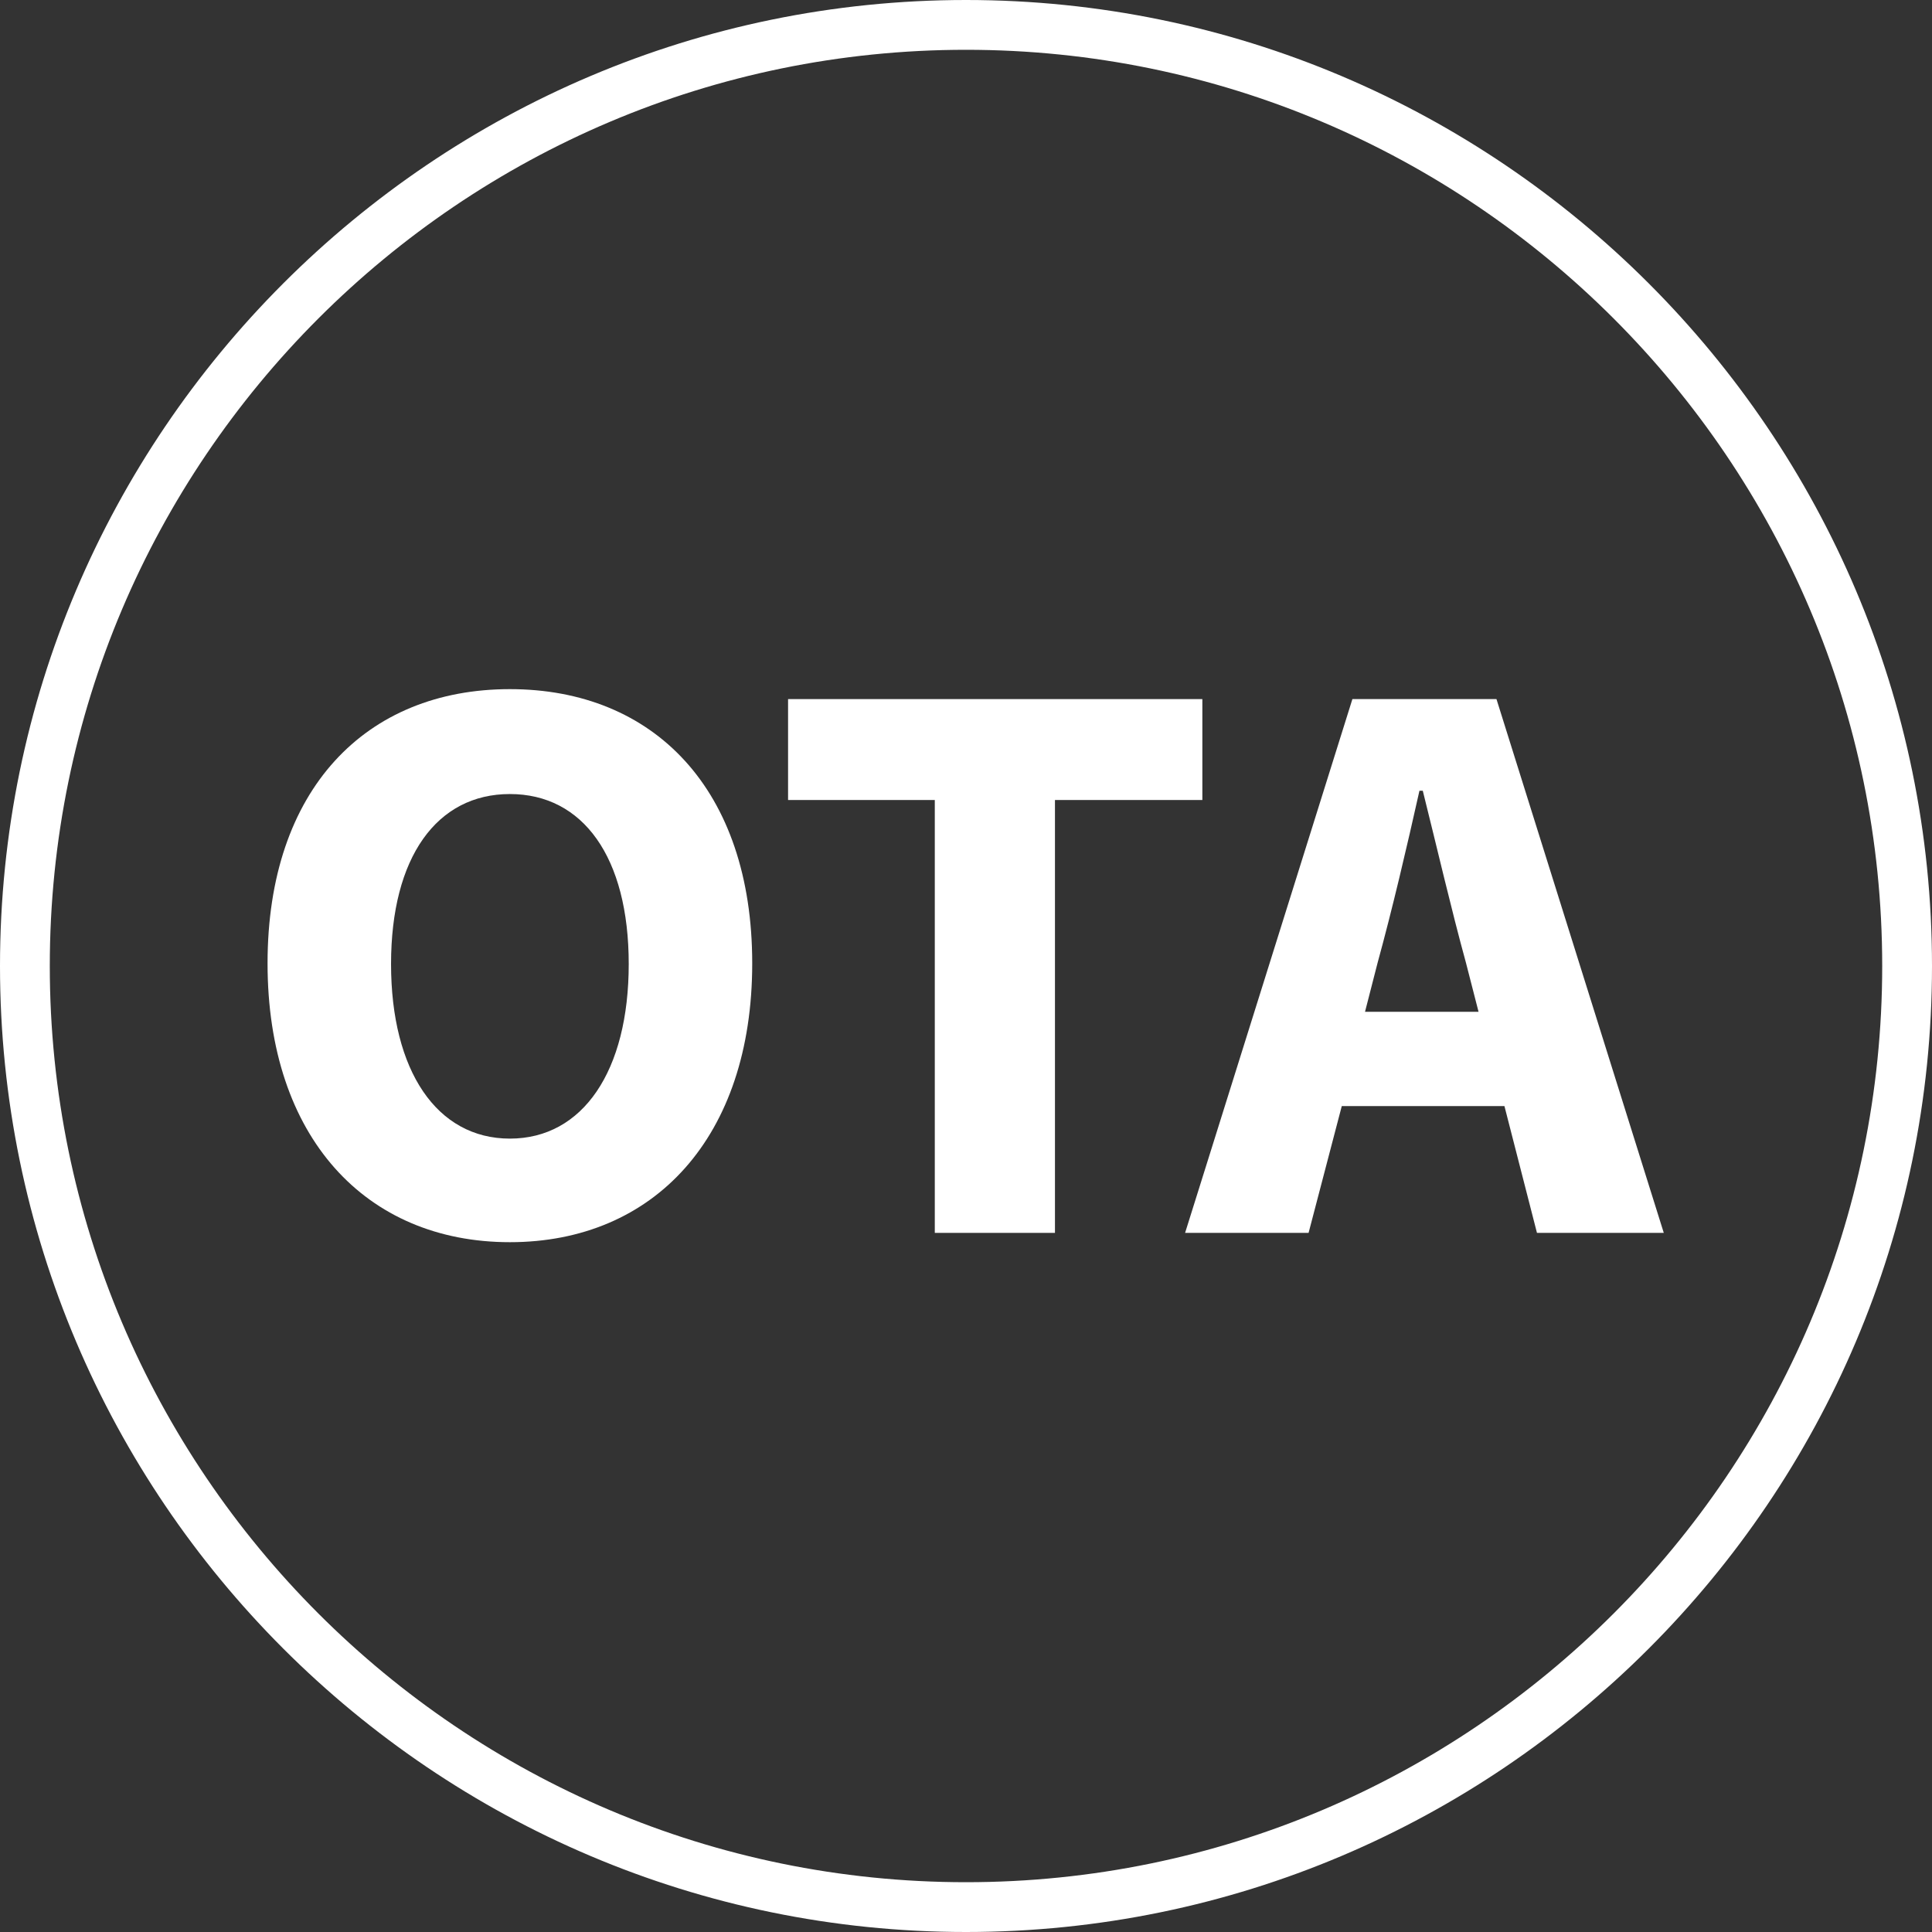 <svg width="300" height="300" viewBox="0 0 300 300" fill="none" xmlns="http://www.w3.org/2000/svg">
<rect x="0" y="0" width="300" height="300" fill="#333333" stroke="none"/>
<g clip-path="url(#clip0_38_374)">
<path d="M79.175 107.009C56.804 107.009 41.546 122.576 41.546 149.587C41.546 176.597 56.804 192.886 79.175 192.886C101.546 192.886 116.804 176.597 116.804 149.587C116.804 122.576 101.546 107.009 79.175 107.009ZM79.175 176.803C67.835 176.803 60.722 166.288 60.722 149.69C60.722 133.092 67.835 123.298 79.175 123.298C90.516 123.298 97.629 133.092 97.629 149.69C97.629 166.288 90.516 176.803 79.175 176.803Z" fill="white"/>
<path d="M186.701 108.555H122.371V124.225H145.155V191.441H163.814V124.225H186.701V108.555Z" fill="white"/>
<path d="M238.557 191.441H258.351L232.371 108.555H210L184.021 191.441H203.196L208.351 171.751H233.608L238.66 191.441H238.557ZM211.959 157.111L213.918 149.483C216.186 141.235 218.454 131.544 220.412 122.781H220.928C223.093 131.441 225.361 141.235 227.629 149.483L229.588 157.111H211.856H211.959Z" fill="white"/>
<path d="M150 300C67.32 300 0 232.68 0 150C0 67.32 67.32 0 150 0C232.68 0 300 67.32 300 150C300 232.68 232.68 300 150 300ZM150 7.732C71.546 7.732 7.732 71.546 7.732 150C7.732 228.454 71.546 292.268 150 292.268C228.454 292.268 292.268 228.454 292.268 150C292.268 71.546 228.454 7.732 150 7.732Z" fill="white"/>
</g>
<defs>
<clipPath id="clip0_38_374">
<rect width="300" height="300" fill="white"/>
</clipPath>
</defs>
</svg>
